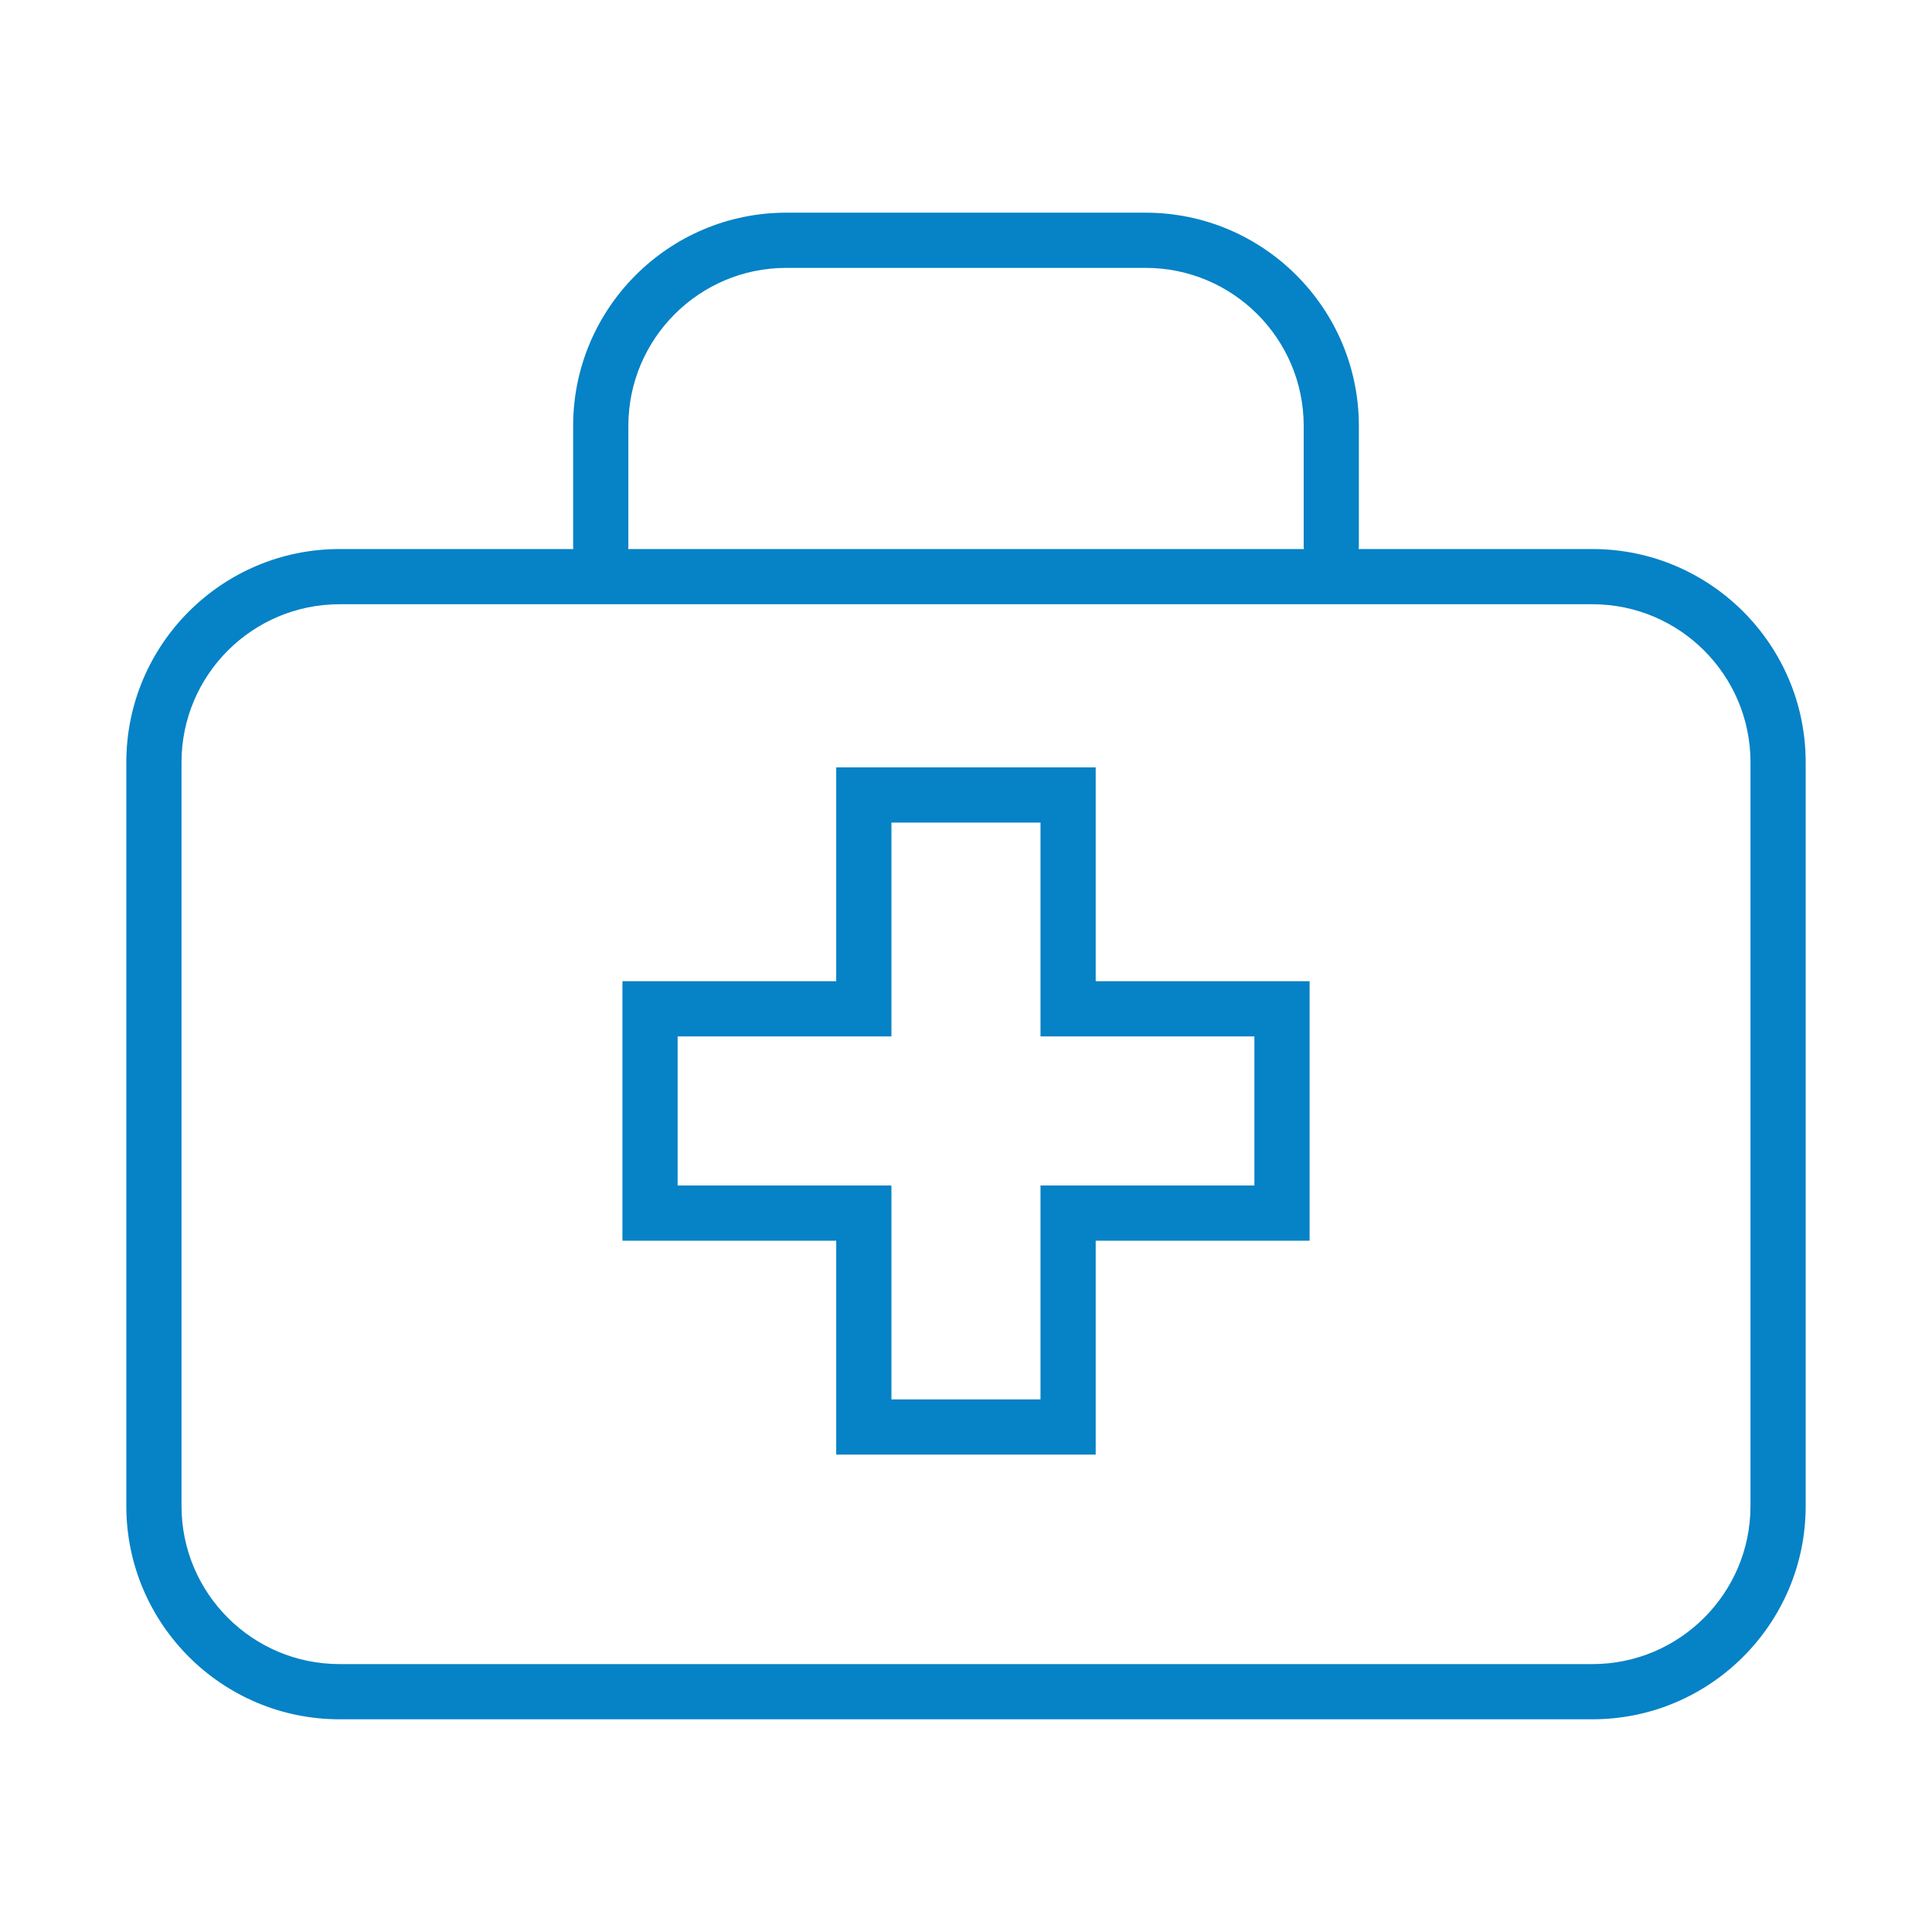 <?xml version="1.0" encoding="utf-8"?>
<!-- Generator: Adobe Illustrator 16.0.0, SVG Export Plug-In . SVG Version: 6.00 Build 0)  -->
<!DOCTYPE svg PUBLIC "-//W3C//DTD SVG 1.1//EN" "http://www.w3.org/Graphics/SVG/1.1/DTD/svg11.dtd">
<svg version="1.1" id="Layer_1" xmlns="http://www.w3.org/2000/svg" xmlns:xlink="http://www.w3.org/1999/xlink" x="0px" y="0px"
	 width="70px" height="70px" viewBox="0 0 70 70" enable-background="new 0 0 70 70" xml:space="preserve">
<g>
	<path fill="#0682C6" d="M57.7,19.893h-8.477c0.001-0.018,0.011-0.033,0.011-0.052v-4.412c0-4.258-3.465-7.723-7.723-7.723H28.487
		c-4.257,0-7.721,3.464-7.721,7.723v4.412c0,0.019,0.009,0.034,0.01,0.052H12.3c-4.258,0-7.723,3.464-7.723,7.722V54.57
		c0,4.258,3.464,7.723,7.723,7.723h45.4c4.258,0,7.723-3.465,7.723-7.723V27.615C65.423,23.357,61.958,19.893,57.7,19.893z
		 M22.767,19.841v-4.412c0-3.155,2.566-5.723,5.721-5.723h13.024c3.155,0,5.723,2.567,5.723,5.723v4.412
		c0,0.019,0.01,0.034,0.011,0.052H22.756C22.757,19.875,22.767,19.86,22.767,19.841z M63.423,54.57c0,3.155-2.567,5.723-5.723,5.723
		H12.3c-3.155,0-5.723-2.567-5.723-5.723V27.615c0-3.155,2.567-5.722,5.723-5.722h45.4c3.155,0,5.723,2.567,5.723,5.722V54.57z"/>
	<path fill="#0682C6" d="M39.699,27.804h-9.401v7.747h-7.746v9.402h7.746v7.75h9.401v-7.75h7.75v-9.402h-7.75V27.804z
		 M45.449,37.551v5.402h-7.75v7.75h-5.401v-7.75h-7.746v-5.402h7.746v-7.747h5.401v7.747H45.449z"/>
</g>
</svg>
